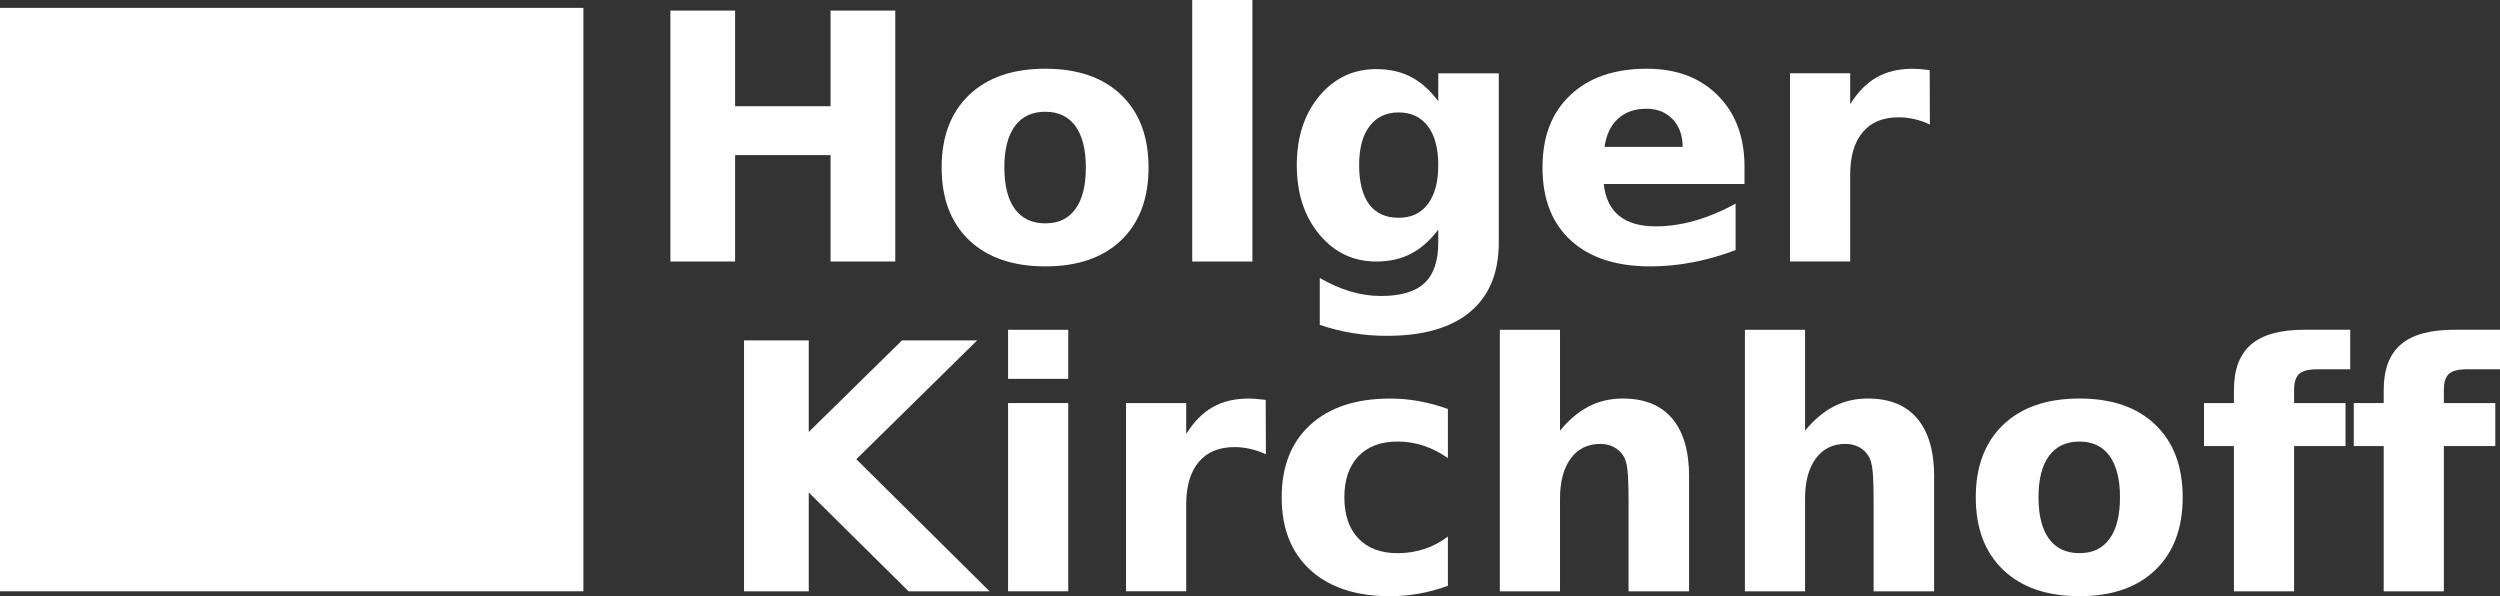 <svg xmlns="http://www.w3.org/2000/svg" id="Ebene_2" data-name="Ebene 2" viewBox="0 0 869.71 207.4"><rect x="0" y="0" width="869.71" height="207.4" fill="#333333" stroke="none"/><defs><style>      .cls-1 {        fill: #fff;      }    </style></defs><g id="Ebene_1-2" data-name="Ebene 1"><g><rect class="cls-1" y="2.74" width="202.96" height="202.96"></rect><g><path class="cls-1" d="M233.22,3.68h22.51v33.27h33.21V3.68h22.51v87.29h-22.51v-37.01h-33.21v37.01h-22.51V3.68Z"></path><path class="cls-1" d="M363.66,23.91c11.26,0,20.06,3.04,26.4,9.12,6.33,6.08,9.5,14.5,9.5,25.26s-3.17,19.18-9.5,25.26c-6.33,6.08-15.13,9.12-26.4,9.12s-20.14-3.04-26.52-9.12-9.56-14.5-9.56-25.26,3.19-19.18,9.56-25.26,15.21-9.12,26.52-9.12ZM363.66,38.88c-4.64,0-8.18,1.67-10.61,5-2.44,3.33-3.65,8.14-3.65,14.41s1.22,11.08,3.65,14.41c2.44,3.33,5.97,5,10.61,5s8.05-1.67,10.47-5c2.42-3.33,3.62-8.14,3.62-14.41s-1.21-11.08-3.62-14.41c-2.42-3.33-5.91-5-10.47-5Z"></path><path class="cls-1" d="M414.76,0h20.93v90.98h-20.93V0Z"></path><path class="cls-1" d="M500.35,79.87c-2.88,3.82-6.06,6.63-9.53,8.42-3.47,1.79-7.48,2.69-12.04,2.69-7.99,0-14.6-3.15-19.82-9.44-5.22-6.29-7.83-14.31-7.83-24.06s2.61-17.8,7.83-24.06c5.22-6.26,11.83-9.38,19.82-9.38,4.56,0,8.57.9,12.04,2.69,3.47,1.79,6.64,4.62,9.53,8.48v-9.71h21.05v58.88c0,10.52-3.32,18.56-9.97,24.12-6.65,5.55-16.28,8.33-28.91,8.33-4.09,0-8.05-.31-11.87-.94-3.82-.62-7.66-1.58-11.52-2.87v-16.31c3.66,2.1,7.25,3.67,10.76,4.71,3.51,1.03,7.04,1.55,10.58,1.55,6.86,0,11.89-1.5,15.09-4.5,3.2-3,4.79-7.7,4.79-14.09v-4.5ZM486.56,39.11c-4.33,0-7.7,1.6-10.12,4.79-2.42,3.2-3.62,7.72-3.62,13.56s1.17,10.55,3.51,13.65c2.34,3.1,5.75,4.65,10.23,4.65s7.76-1.6,10.17-4.79c2.42-3.2,3.62-7.7,3.62-13.51s-1.21-10.37-3.62-13.56c-2.42-3.2-5.81-4.79-10.17-4.79Z"></path><path class="cls-1" d="M606.88,58.06v5.96h-48.94c.51,4.91,2.28,8.59,5.32,11.05,3.04,2.46,7.29,3.68,12.75,3.68,4.4,0,8.92-.65,13.54-1.96,4.62-1.31,9.36-3.28,14.24-5.93v16.14c-4.95,1.87-9.9,3.28-14.85,4.24-4.95.95-9.9,1.43-14.85,1.43-11.85,0-21.06-3.01-27.63-9.03-6.57-6.02-9.85-14.47-9.85-25.35s3.22-19.08,9.68-25.2c6.45-6.12,15.33-9.18,26.63-9.18,10.29,0,18.52,3.1,24.7,9.3,6.18,6.2,9.27,14.48,9.27,24.85ZM585.37,51.1c0-3.98-1.16-7.18-3.48-9.62-2.32-2.44-5.35-3.65-9.09-3.65-4.05,0-7.35,1.14-9.88,3.42-2.53,2.28-4.11,5.56-4.74,9.85h27.19Z"></path><path class="cls-1" d="M671.37,43.32c-1.83-.86-3.65-1.49-5.47-1.9s-3.63-.61-5.47-.61c-5.38,0-9.52,1.72-12.42,5.17-2.9,3.45-4.36,8.39-4.36,14.82v30.17h-20.93V25.49h20.93v10.76c2.69-4.29,5.78-7.42,9.27-9.38,3.49-1.97,7.67-2.95,12.54-2.95.7,0,1.46.03,2.28.09.82.06,2.01.19,3.57.38l.06,18.94Z"></path></g><g><path class="cls-1" d="M258.84,118.41h22.51v31.86l32.45-31.86h26.14l-42.04,41.34,46.36,45.96h-28.18l-34.73-34.38v34.38h-22.51v-87.29Z"></path><path class="cls-1" d="M350.69,114.73h20.93v17.07h-20.93v-17.07ZM350.69,140.22h20.93v65.48h-20.93v-65.48Z"></path><path class="cls-1" d="M440.38,158.05c-1.83-.86-3.65-1.49-5.47-1.9s-3.63-.61-5.47-.61c-5.38,0-9.52,1.72-12.42,5.17-2.9,3.45-4.36,8.39-4.36,14.82v30.17h-20.93v-65.48h20.93v10.76c2.69-4.29,5.78-7.42,9.27-9.38,3.49-1.97,7.67-2.95,12.54-2.95.7,0,1.46.03,2.28.09.82.06,2.01.19,3.57.38l.06,18.94Z"></path><path class="cls-1" d="M503.7,142.27v17.07c-2.85-1.95-5.7-3.39-8.57-4.33-2.87-.94-5.84-1.4-8.92-1.4-5.85,0-10.4,1.71-13.65,5.12-3.25,3.41-4.88,8.18-4.88,14.3s1.63,10.88,4.88,14.29c3.25,3.41,7.81,5.12,13.65,5.12,3.27,0,6.38-.49,9.33-1.46,2.94-.97,5.66-2.42,8.16-4.33v17.13c-3.27,1.21-6.6,2.11-9.97,2.72-3.37.6-6.75.91-10.14.91-11.81,0-21.05-3.03-27.71-9.09-6.67-6.06-10-14.49-10-25.29s3.33-19.23,10-25.29c6.67-6.06,15.9-9.09,27.71-9.09,3.43,0,6.81.3,10.14.91,3.33.6,6.66,1.51,9.97,2.72Z"></path><path class="cls-1" d="M587.6,165.83v39.88h-21.05v-30.4c0-5.73-.13-9.67-.38-11.81-.25-2.14-.69-3.72-1.32-4.74-.82-1.36-1.93-2.43-3.33-3.19-1.4-.76-3-1.14-4.79-1.14-4.37,0-7.8,1.69-10.29,5.06-2.5,3.37-3.74,8.04-3.74,14v32.22h-20.93v-90.98h20.93v35.08c3.16-3.82,6.51-6.64,10.06-8.45s7.46-2.72,11.75-2.72c7.56,0,13.3,2.32,17.22,6.96,3.92,4.64,5.88,11.38,5.88,20.23Z"></path><path class="cls-1" d="M672.85,165.83v39.88h-21.05v-30.4c0-5.73-.13-9.67-.38-11.81-.25-2.14-.69-3.72-1.32-4.74-.82-1.36-1.93-2.43-3.33-3.19-1.4-.76-3-1.14-4.79-1.14-4.37,0-7.8,1.69-10.29,5.06-2.5,3.37-3.74,8.04-3.74,14v32.22h-20.93v-90.98h20.93v35.08c3.16-3.82,6.51-6.64,10.06-8.45s7.46-2.72,11.75-2.72c7.56,0,13.3,2.32,17.22,6.96,3.92,4.64,5.88,11.38,5.88,20.23Z"></path><path class="cls-1" d="M723.42,138.64c11.26,0,20.06,3.04,26.4,9.12s9.5,14.5,9.5,25.26-3.17,19.18-9.5,25.26-15.13,9.12-26.4,9.12-20.14-3.04-26.52-9.12c-6.37-6.08-9.56-14.5-9.56-25.26s3.19-19.18,9.56-25.26c6.37-6.08,15.21-9.12,26.52-9.12ZM723.42,153.61c-4.64,0-8.18,1.67-10.61,5-2.44,3.33-3.65,8.14-3.65,14.41s1.22,11.08,3.65,14.41c2.44,3.33,5.97,5,10.61,5s8.05-1.67,10.47-5c2.42-3.33,3.62-8.14,3.62-14.41s-1.21-11.08-3.62-14.41c-2.42-3.33-5.91-5-10.47-5Z"></path><path class="cls-1" d="M817.61,114.73v13.74h-11.58c-2.96,0-5.03.54-6.2,1.61-1.17,1.07-1.75,2.93-1.75,5.58v4.56h17.89v14.97h-17.89v50.52h-20.93v-50.52h-10.41v-14.97h10.41v-4.56c0-7.13,1.99-12.4,5.96-15.82,3.98-3.41,10.13-5.12,18.48-5.12h16.02Z"></path><path class="cls-1" d="M869.71,114.73v13.74h-11.58c-2.96,0-5.03.54-6.2,1.61-1.17,1.07-1.75,2.93-1.75,5.58v4.56h17.89v14.97h-17.89v50.52h-20.93v-50.52h-10.41v-14.97h10.41v-4.56c0-7.13,1.99-12.4,5.96-15.82,3.98-3.41,10.13-5.12,18.48-5.12h16.02Z"></path></g></g></g></svg>